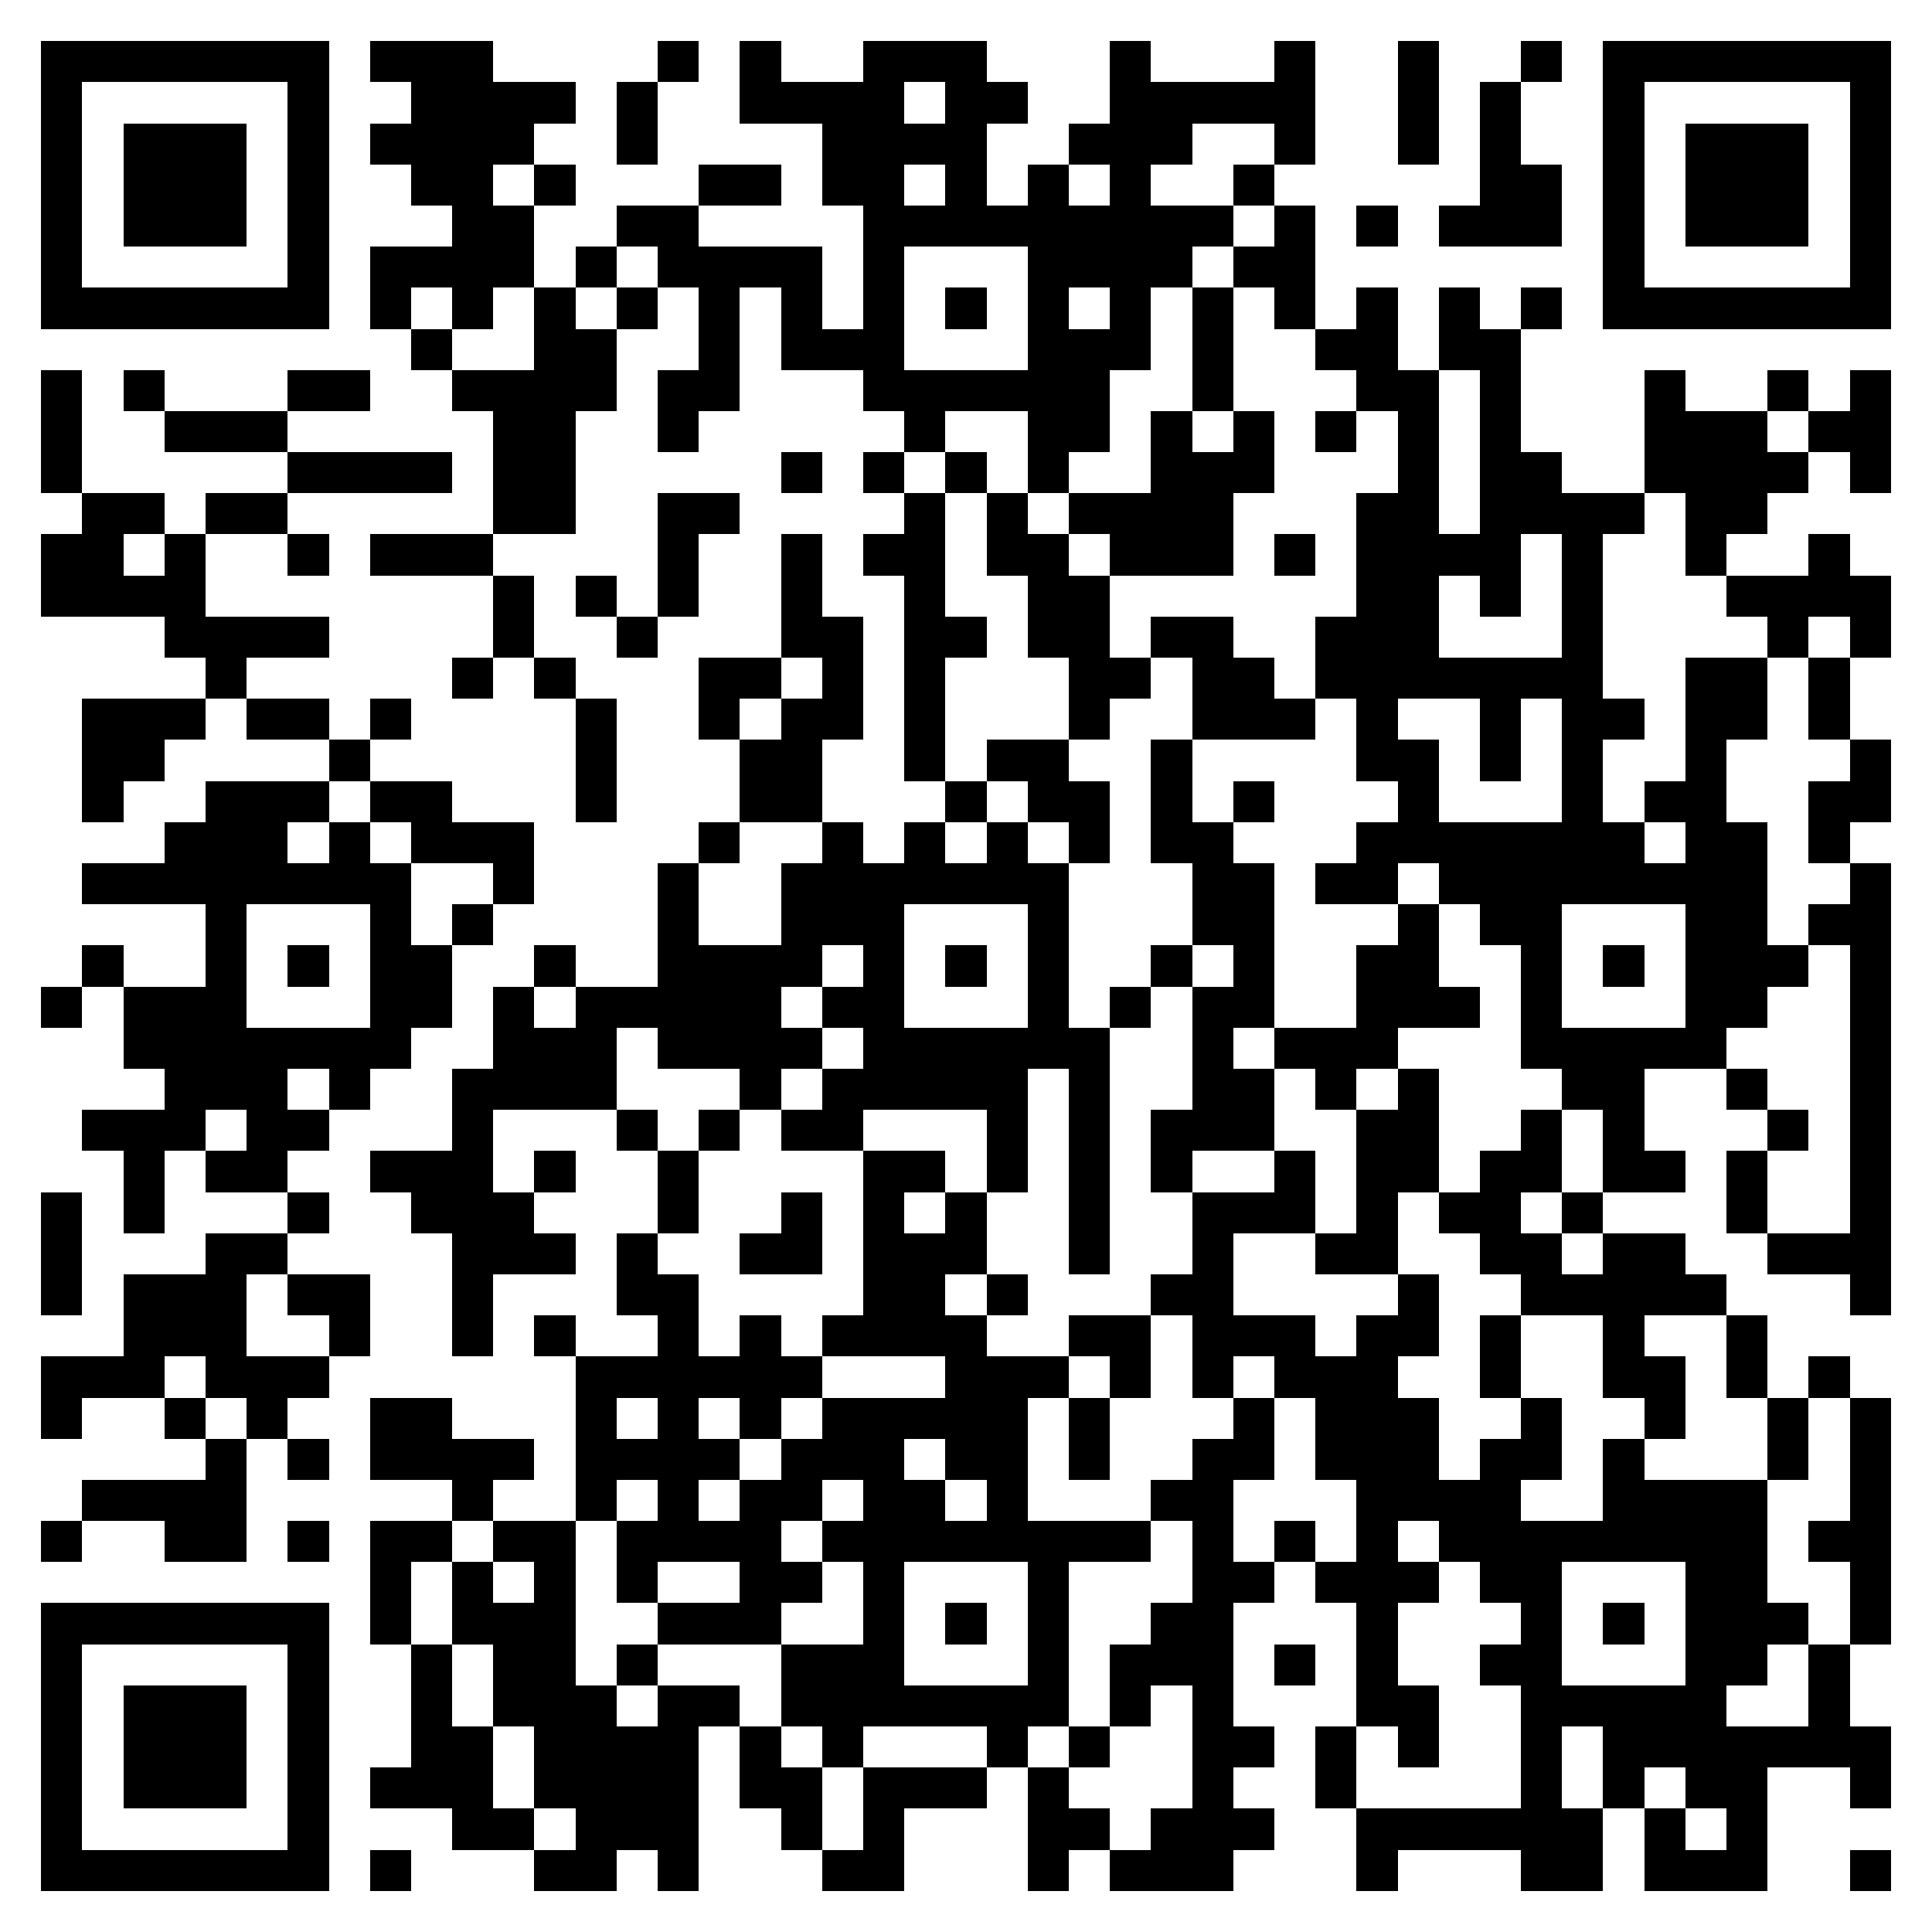 <svg xmlns="http://www.w3.org/2000/svg" viewBox="0 0 47 47" shape-rendering="crispEdges"><path fill="#ffffff" d="M0 0h47v47H0z"/><path stroke="#000000" d="M1 1.5h7m1 0h3m4 0h1m1 0h1m2 0h3m3 0h1m3 0h1m2 0h1m2 0h1m1 0h7M1 2.5h1m5 0h1m2 0h4m1 0h1m2 0h4m1 0h2m2 0h5m2 0h1m1 0h1m2 0h1m5 0h1M1 3.5h1m1 0h3m1 0h1m1 0h4m2 0h1m4 0h4m2 0h3m2 0h1m2 0h1m1 0h1m2 0h1m1 0h3m1 0h1M1 4.5h1m1 0h3m1 0h1m2 0h2m1 0h1m3 0h2m1 0h2m1 0h1m1 0h1m1 0h1m2 0h1m5 0h2m1 0h1m1 0h3m1 0h1M1 5.5h1m1 0h3m1 0h1m3 0h2m2 0h2m4 0h9m1 0h1m1 0h1m1 0h3m1 0h1m1 0h3m1 0h1M1 6.5h1m5 0h1m1 0h4m1 0h1m1 0h4m1 0h1m3 0h4m1 0h2m7 0h1m5 0h1M1 7.5h7m1 0h1m1 0h1m1 0h1m1 0h1m1 0h1m1 0h1m1 0h1m1 0h1m1 0h1m1 0h1m1 0h1m1 0h1m1 0h1m1 0h1m1 0h1m1 0h7M10 8.5h1m2 0h2m2 0h1m1 0h3m3 0h3m1 0h1m2 0h2m1 0h2M1 9.5h1m1 0h1m3 0h2m2 0h4m1 0h2m3 0h6m2 0h1m3 0h2m1 0h1m3 0h1m2 0h1m1 0h1M1 10.5h1m2 0h3m5 0h2m2 0h1m5 0h1m2 0h2m1 0h1m1 0h1m1 0h1m1 0h1m1 0h1m3 0h3m1 0h2M1 11.5h1m5 0h4m1 0h2m5 0h1m1 0h1m1 0h1m1 0h1m2 0h3m3 0h1m1 0h2m2 0h4m1 0h1M2 12.5h2m1 0h2m5 0h2m2 0h2m4 0h1m1 0h1m1 0h4m3 0h2m1 0h4m1 0h2M1 13.5h2m1 0h1m2 0h1m1 0h3m4 0h1m2 0h1m1 0h2m1 0h2m1 0h3m1 0h1m1 0h4m1 0h1m2 0h1m2 0h1M1 14.5h4m7 0h1m1 0h1m1 0h1m2 0h1m2 0h1m2 0h2m6 0h2m1 0h1m1 0h1m3 0h4M4 15.5h4m4 0h1m2 0h1m3 0h2m1 0h2m1 0h2m1 0h2m2 0h3m3 0h1m4 0h1m1 0h1M5 16.5h1m5 0h1m1 0h1m3 0h2m1 0h1m1 0h1m3 0h2m1 0h2m1 0h7m2 0h2m1 0h1M2 17.5h3m1 0h2m1 0h1m4 0h1m2 0h1m1 0h2m1 0h1m3 0h1m2 0h3m1 0h1m2 0h1m1 0h2m1 0h2m1 0h1M2 18.5h2m4 0h1m5 0h1m3 0h2m2 0h1m1 0h2m2 0h1m4 0h2m1 0h1m1 0h1m2 0h1m3 0h1M2 19.5h1m2 0h3m1 0h2m3 0h1m3 0h2m3 0h1m1 0h2m1 0h1m1 0h1m3 0h1m3 0h1m1 0h2m2 0h2M4 20.5h3m1 0h1m1 0h3m4 0h1m2 0h1m1 0h1m1 0h1m1 0h1m1 0h2m3 0h7m1 0h2m1 0h1M2 21.5h8m2 0h1m3 0h1m2 0h7m3 0h2m1 0h2m1 0h8m2 0h1M5 22.5h1m3 0h1m1 0h1m4 0h1m2 0h3m3 0h1m3 0h2m3 0h1m1 0h2m3 0h2m1 0h2M2 23.5h1m2 0h1m1 0h1m1 0h2m2 0h1m2 0h4m1 0h1m1 0h1m1 0h1m2 0h1m1 0h1m2 0h2m2 0h1m1 0h1m1 0h3m1 0h1M1 24.5h1m1 0h3m3 0h2m1 0h1m1 0h5m1 0h2m3 0h1m1 0h1m1 0h2m2 0h3m1 0h1m3 0h2m2 0h1M3 25.5h7m2 0h3m1 0h4m1 0h6m2 0h1m1 0h3m3 0h5m3 0h1M4 26.5h3m1 0h1m2 0h4m3 0h1m1 0h5m1 0h1m2 0h2m1 0h1m1 0h1m3 0h2m2 0h1m2 0h1M2 27.5h3m1 0h2m3 0h1m3 0h1m1 0h1m1 0h2m3 0h1m1 0h1m1 0h3m2 0h2m2 0h1m1 0h1m3 0h1m1 0h1M3 28.5h1m1 0h2m2 0h3m1 0h1m2 0h1m4 0h2m1 0h1m1 0h1m1 0h1m2 0h1m1 0h2m1 0h2m1 0h2m1 0h1m2 0h1M1 29.5h1m1 0h1m3 0h1m2 0h3m3 0h1m2 0h1m1 0h1m1 0h1m2 0h1m2 0h3m1 0h1m1 0h2m1 0h1m3 0h1m2 0h1M1 30.5h1m3 0h2m4 0h3m1 0h1m2 0h2m1 0h3m2 0h1m2 0h1m2 0h2m2 0h2m1 0h2m2 0h3M1 31.5h1m1 0h3m1 0h2m2 0h1m3 0h2m4 0h2m1 0h1m3 0h2m4 0h1m2 0h5m3 0h1M3 32.5h3m2 0h1m2 0h1m1 0h1m2 0h1m1 0h1m1 0h4m2 0h2m1 0h3m1 0h2m1 0h1m2 0h1m2 0h1M1 33.5h3m1 0h3m6 0h6m3 0h3m1 0h1m1 0h1m1 0h3m2 0h1m2 0h2m1 0h1m1 0h1M1 34.5h1m2 0h1m1 0h1m2 0h2m3 0h1m1 0h1m1 0h1m1 0h5m1 0h1m3 0h1m1 0h3m2 0h1m2 0h1m2 0h1m1 0h1M5 35.5h1m1 0h1m1 0h4m1 0h4m1 0h3m1 0h2m1 0h1m2 0h2m1 0h3m1 0h2m1 0h1m3 0h1m1 0h1M2 36.5h4m5 0h1m2 0h1m1 0h1m1 0h2m1 0h2m1 0h1m3 0h2m3 0h4m2 0h4m2 0h1M1 37.5h1m2 0h2m1 0h1m1 0h2m1 0h2m1 0h4m1 0h8m1 0h1m1 0h1m1 0h1m1 0h8m1 0h2M9 38.5h1m1 0h1m1 0h1m1 0h1m2 0h2m1 0h1m3 0h1m3 0h2m1 0h3m1 0h2m3 0h2m2 0h1M1 39.5h7m1 0h1m1 0h3m2 0h3m2 0h1m1 0h1m1 0h1m2 0h2m3 0h1m3 0h1m1 0h1m1 0h3m1 0h1M1 40.5h1m5 0h1m2 0h1m1 0h2m1 0h1m3 0h3m3 0h1m1 0h3m1 0h1m1 0h1m2 0h2m3 0h2m1 0h1M1 41.5h1m1 0h3m1 0h1m2 0h1m1 0h3m1 0h2m1 0h7m1 0h1m1 0h1m3 0h2m2 0h5m2 0h1M1 42.5h1m1 0h3m1 0h1m2 0h2m1 0h4m1 0h1m1 0h1m3 0h1m1 0h1m2 0h2m1 0h1m1 0h1m2 0h1m1 0h7M1 43.5h1m1 0h3m1 0h1m1 0h3m1 0h4m1 0h2m1 0h3m1 0h1m3 0h1m2 0h1m4 0h1m1 0h1m1 0h2m2 0h1M1 44.5h1m5 0h1m3 0h2m1 0h3m2 0h1m1 0h1m3 0h2m1 0h3m2 0h6m1 0h1m1 0h1M1 45.5h7m1 0h1m3 0h2m1 0h1m3 0h2m3 0h1m1 0h3m3 0h1m3 0h2m1 0h3m2 0h1"/></svg>
